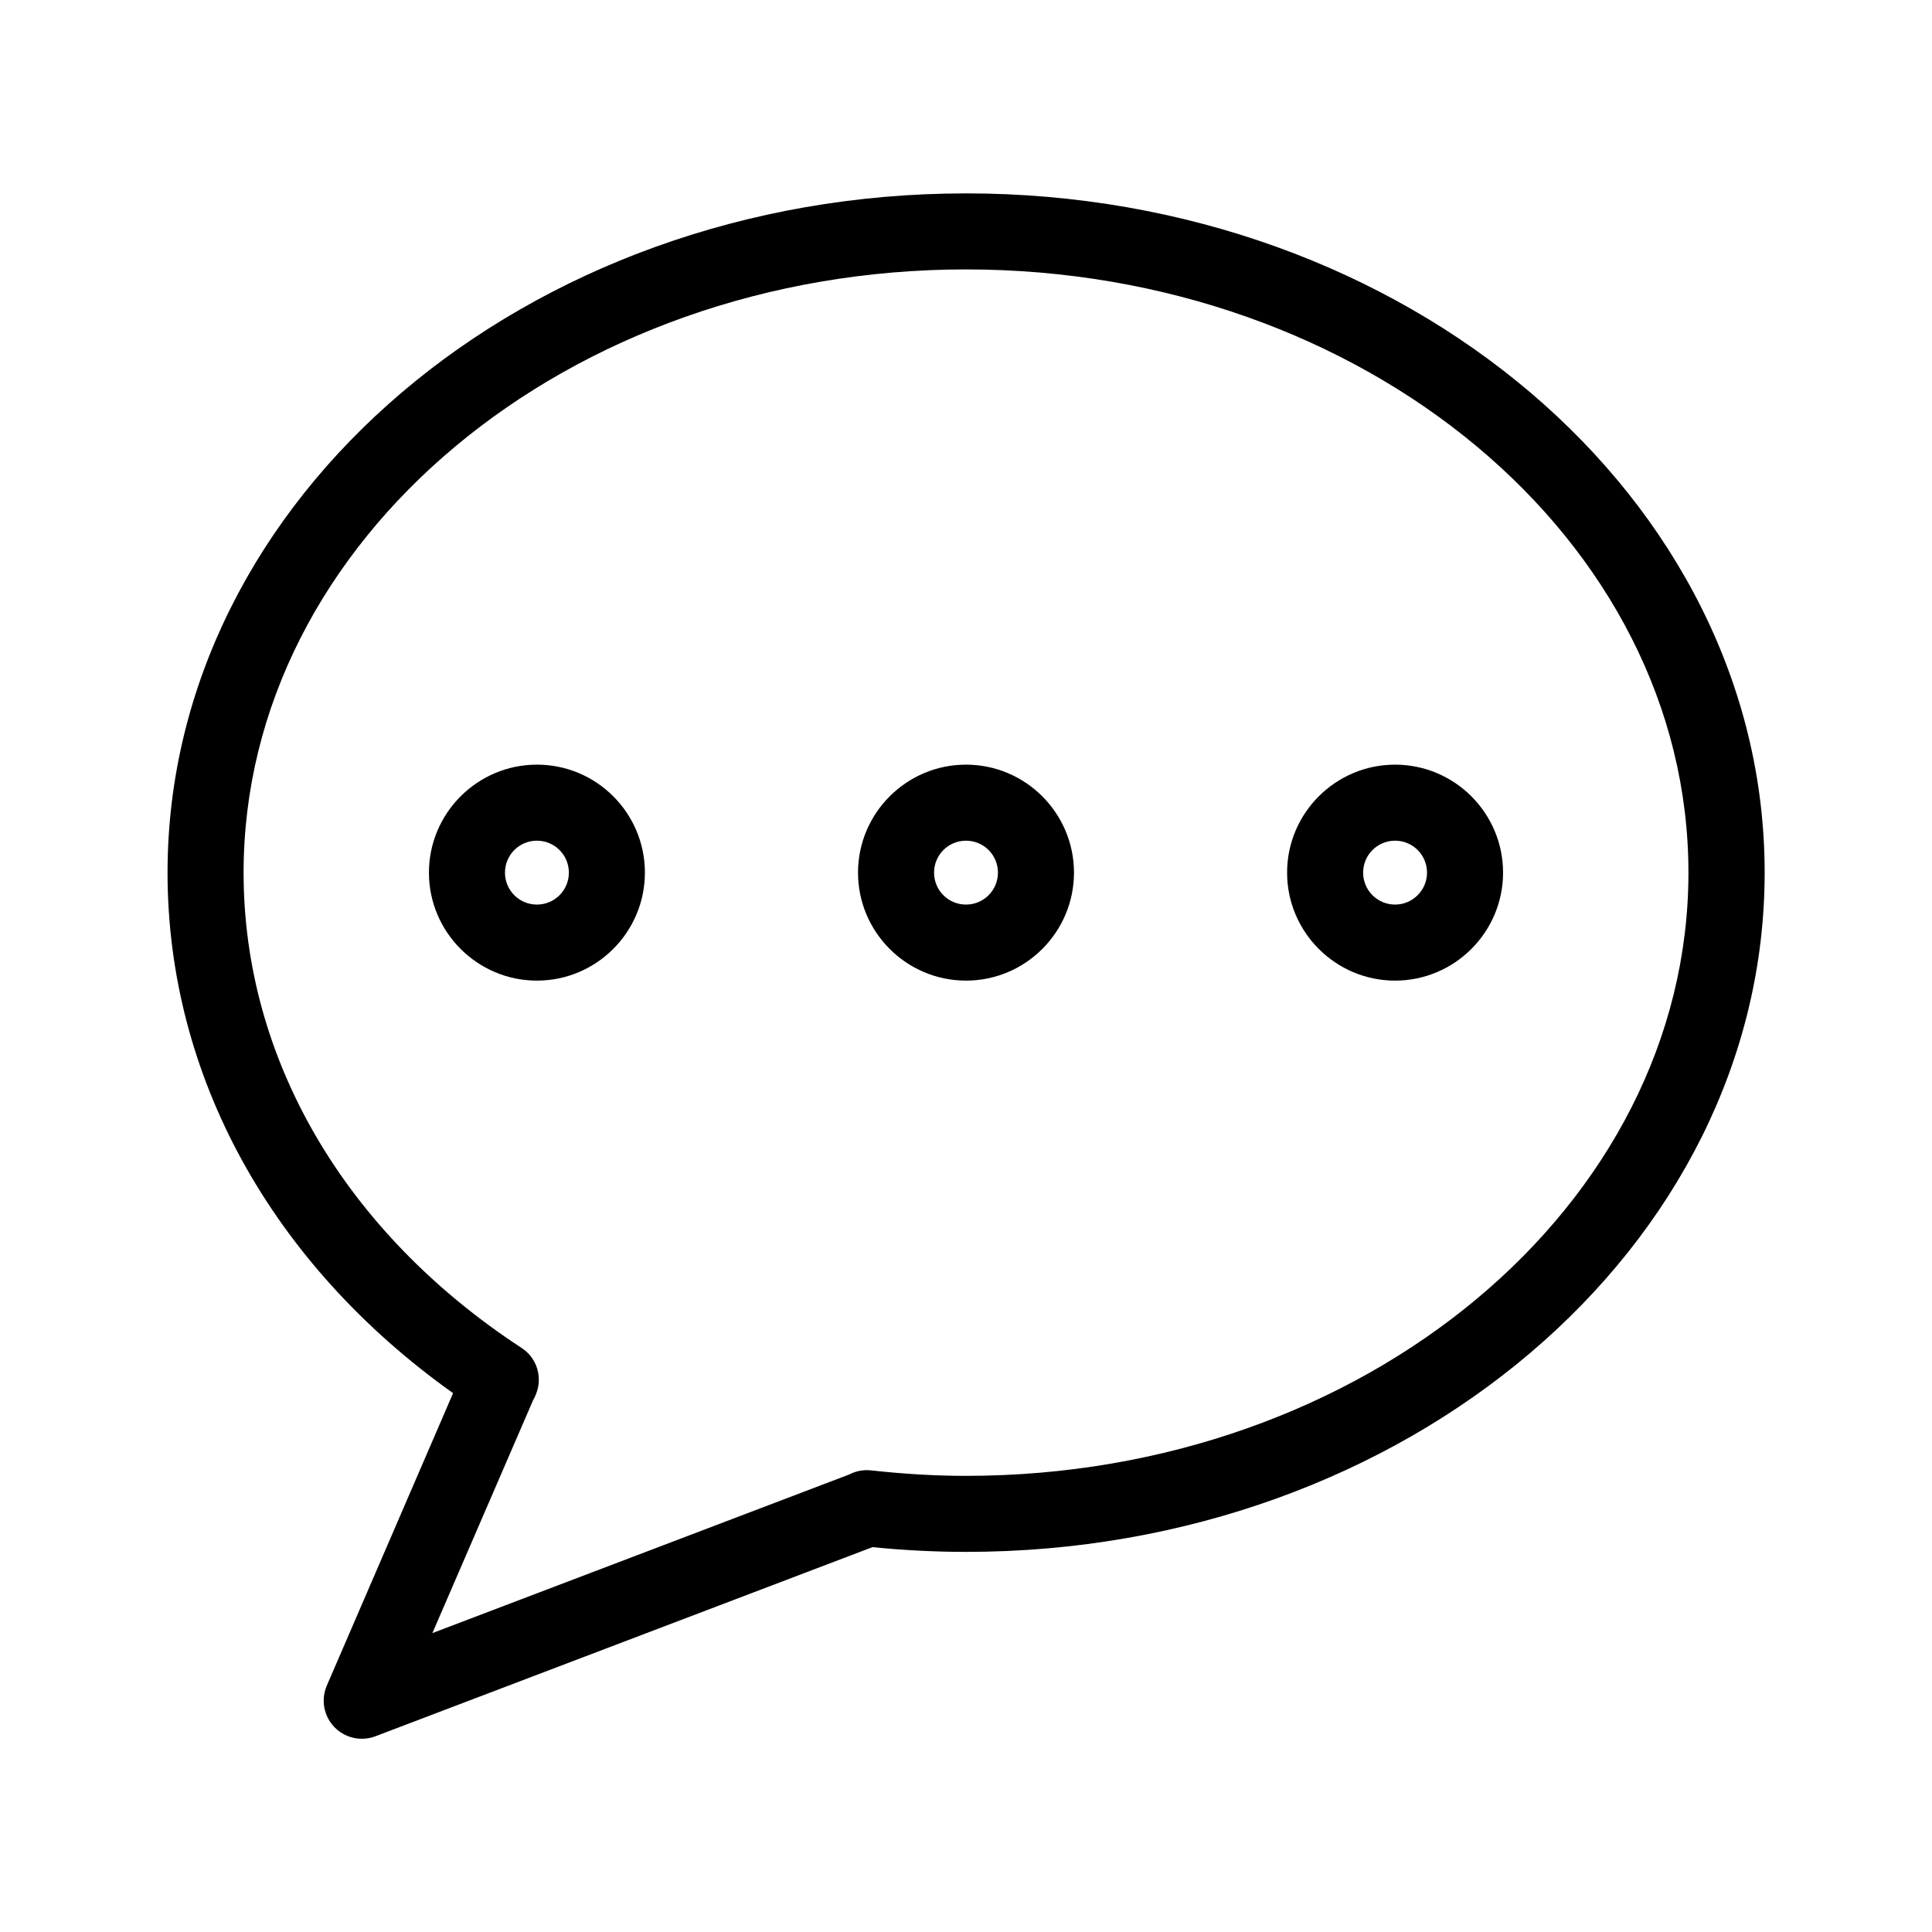 <?xml version="1.0" encoding="UTF-8"?>
<!-- Uploaded to: SVG Repo, www.svgrepo.com, Generator: SVG Repo Mixer Tools -->
<svg fill="#000000" width="800px" height="800px" version="1.1" viewBox="144 144 512 512" xmlns="http://www.w3.org/2000/svg">
 <g>
  <path d="m513.71 346.64c-15.77 0-28.617 12.848-28.617 28.617s12.848 28.617 28.617 28.617 28.617-12.848 28.617-28.617-12.848-28.617-28.617-28.617zm0 37.082c-4.684 0-8.465-3.777-8.465-8.465 0-4.684 3.777-8.465 8.465-8.465 4.684 0 8.465 3.777 8.465 8.465 0 4.684-3.828 8.465-8.465 8.465z"/>
  <path d="m400 346.64c-15.77 0-28.617 12.848-28.617 28.617s12.848 28.617 28.617 28.617 28.617-12.848 28.617-28.617c-0.004-15.77-12.848-28.617-28.617-28.617zm0 37.082c-4.684 0-8.465-3.777-8.465-8.465 0-4.684 3.777-8.465 8.465-8.465 4.684 0 8.465 3.777 8.465 8.465-0.004 4.684-3.781 8.465-8.465 8.465z"/>
  <path d="m286.29 346.64c-15.77 0-28.617 12.848-28.617 28.617s12.848 28.617 28.617 28.617c15.77 0 28.617-12.848 28.617-28.617s-12.797-28.617-28.617-28.617zm0 37.082c-4.684 0-8.465-3.777-8.465-8.465 0-4.684 3.777-8.465 8.465-8.465 4.684 0 8.465 3.777 8.465 8.465 0 4.684-3.781 8.465-8.465 8.465z"/>
  <path d="m400 195.25c-116.68 0-211.6 80.762-211.6 180.01 0 53.758 27.457 103.63 75.672 137.94l-33.453 77.484c-1.613 3.727-0.855 8.012 1.965 10.984 1.914 2.016 4.586 3.125 7.305 3.125 1.211 0 2.418-0.203 3.578-0.656l131.75-50.129c8.465 0.855 16.828 1.258 24.836 1.258 116.68 0 211.6-80.762 211.6-180.01 0-99.246-94.969-180.01-211.65-180.01zm0 339.87c-8.113 0-16.574-0.504-25.242-1.461-2.066-0.203-4.031 0.203-5.742 1.109l-110.43 42.02 26.754-61.867c0.301-0.453 0.504-0.957 0.707-1.461 1.812-4.484 0.25-9.621-3.828-12.242-46.812-30.637-73.664-76.535-73.664-125.96 0-88.117 85.898-159.86 191.45-159.86 105.55 0 191.45 71.691 191.45 159.86-0.004 88.168-85.902 159.86-191.45 159.86z"/>
 </g>
</svg>